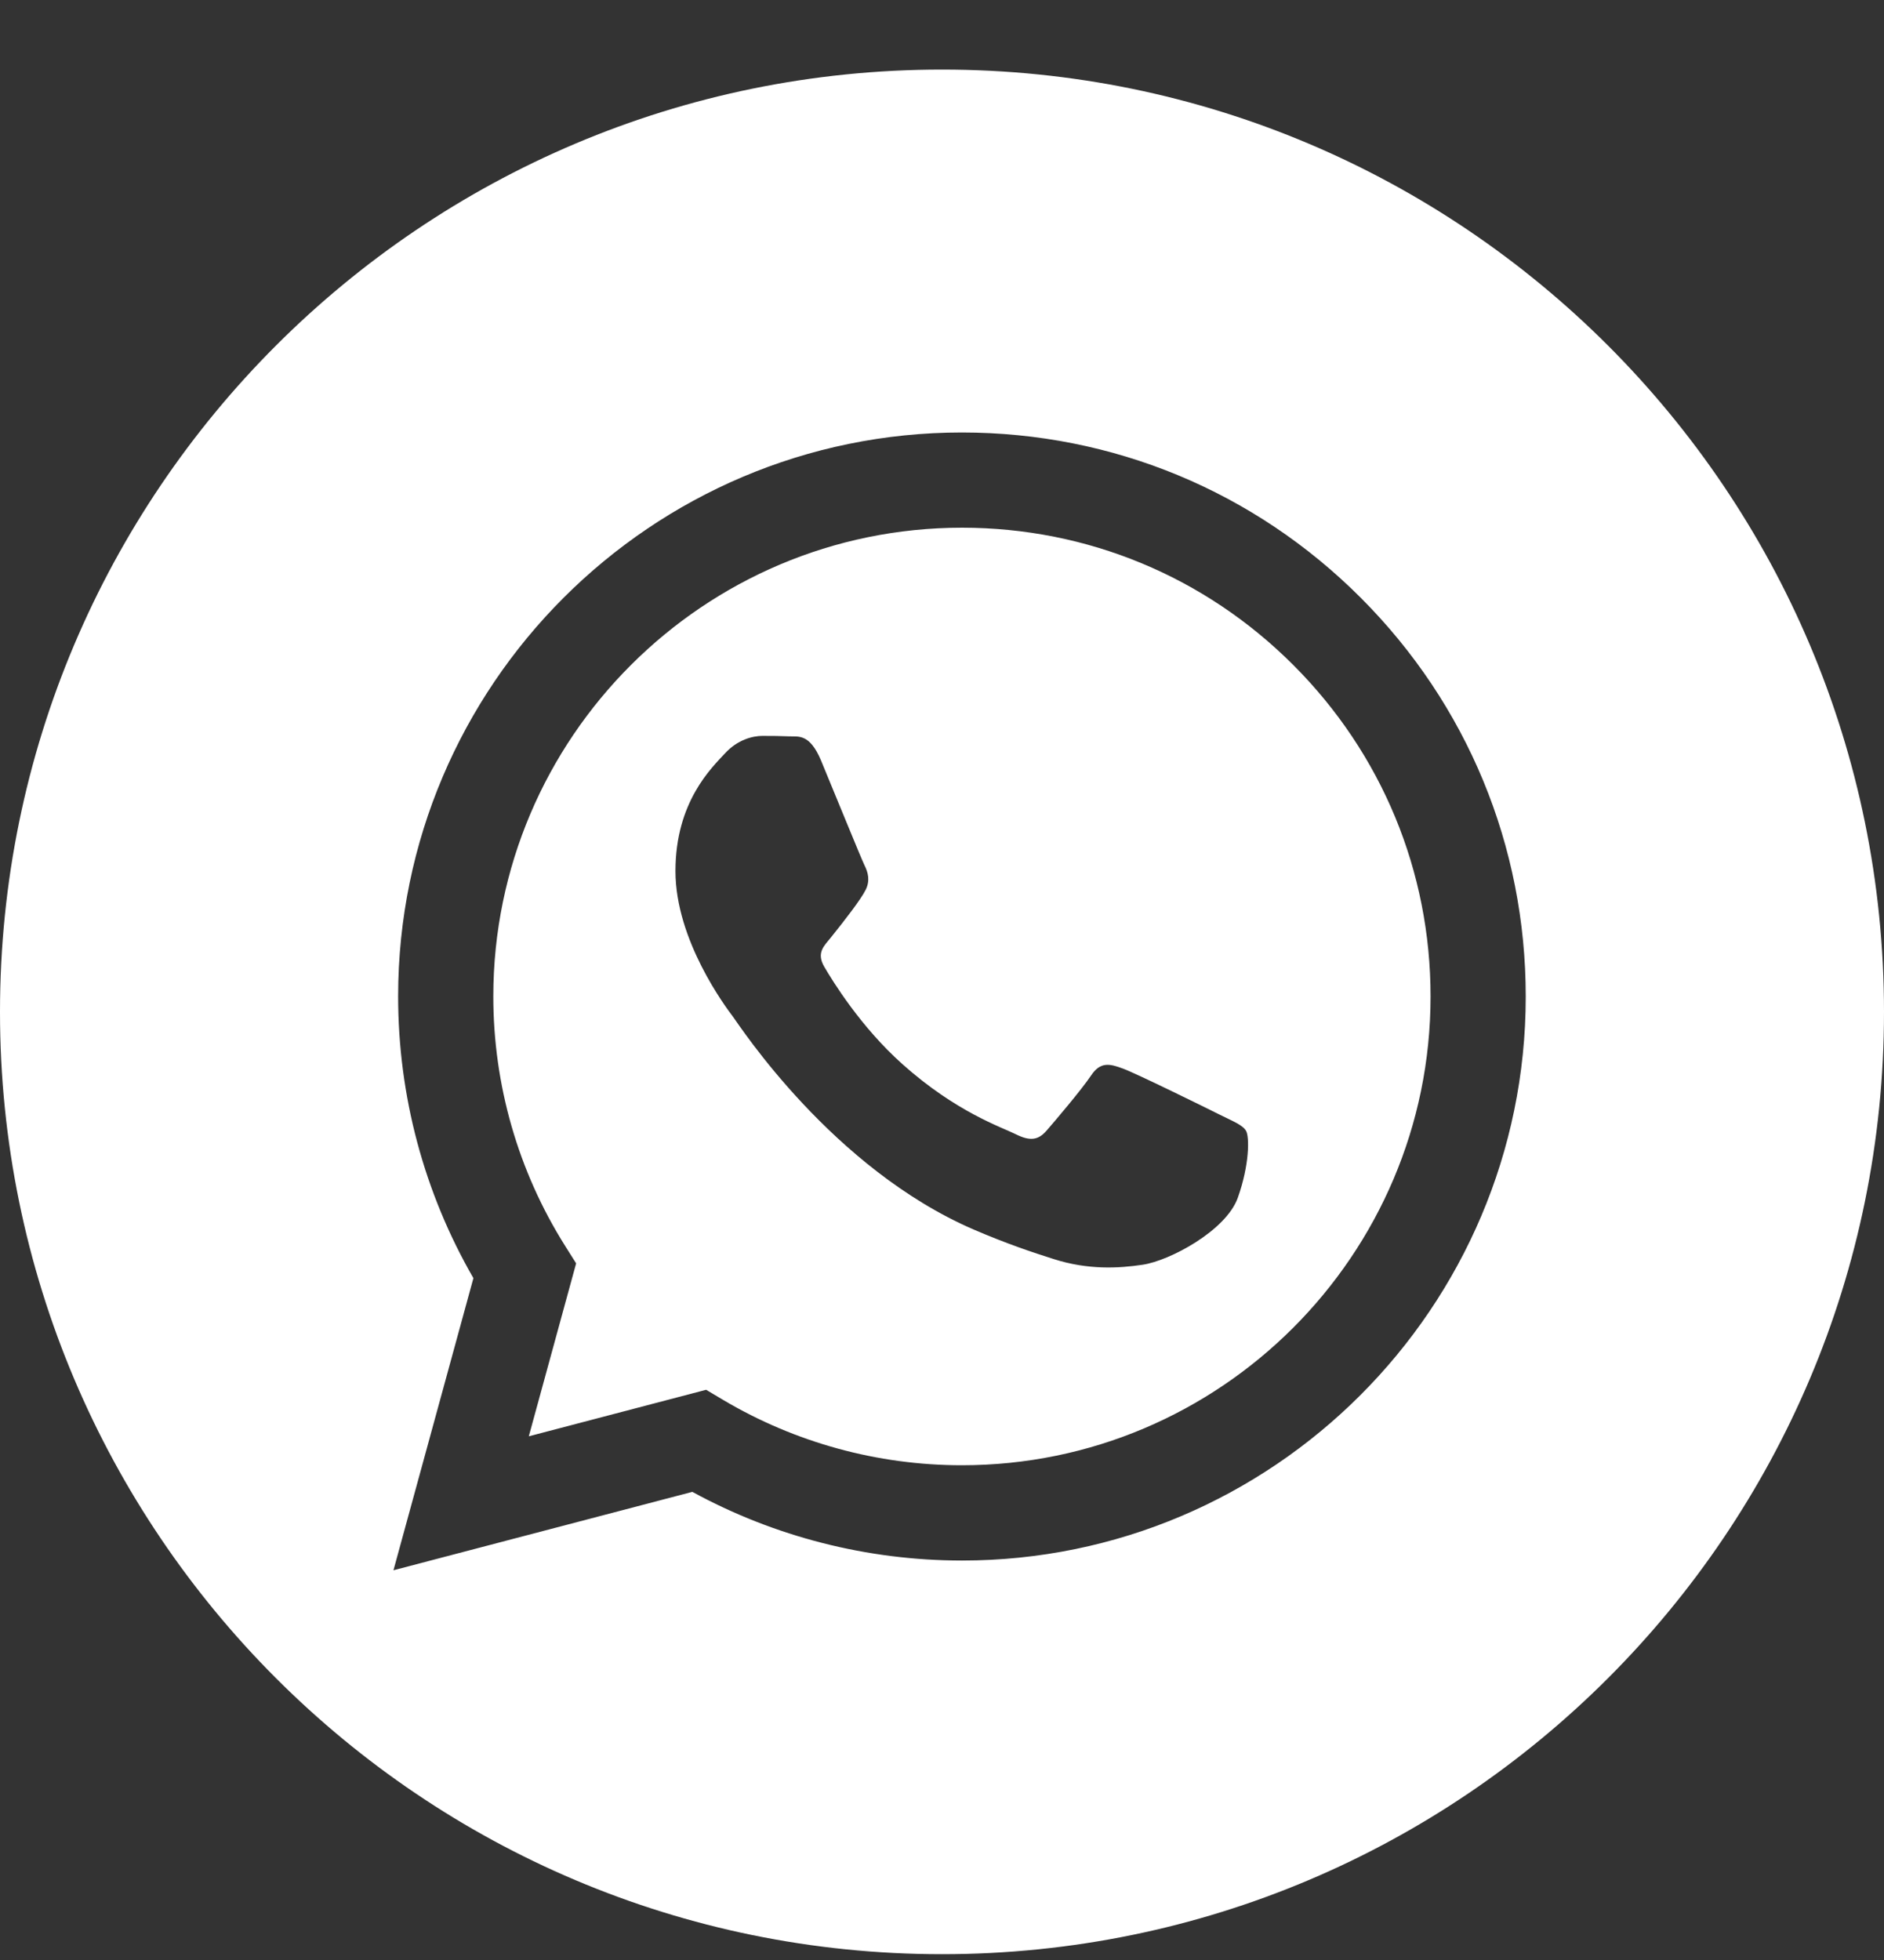 <svg xmlns="http://www.w3.org/2000/svg" width="25" height="26" viewBox="0 0 25 26" fill="none">
    <rect x="0" y="0" width="25" height="26" fill="#333333" stroke="none"/>
    <path d="M12.5 0.923C5.598 0.923 0 6.52 0 13.423C0 20.325 5.598 25.923 12.5 25.923C19.402 25.923 25 20.325 25 13.423C25 6.52 19.402 0.923 12.5 0.923ZM12.765 20.701C12.765 20.701 12.765 20.701 12.765 20.701H12.762C11.51 20.7 10.279 20.386 9.187 19.79L5.221 20.83L6.282 16.955C5.627 15.82 5.283 14.534 5.283 13.216C5.285 9.092 8.641 5.737 12.765 5.737C14.766 5.738 16.645 6.517 18.057 7.93C19.47 9.344 20.247 11.223 20.246 13.222C20.245 17.345 16.888 20.701 12.765 20.701L12.765 20.701Z" fill="white"/>
    <path d="M12.767 7C9.337 7 6.548 9.789 6.546 13.216C6.546 14.391 6.875 15.535 7.497 16.524L7.645 16.759L7.017 19.053L9.37 18.436L9.597 18.571C10.552 19.137 11.646 19.437 12.762 19.437H12.765C16.192 19.437 18.982 16.649 18.983 13.221C18.984 11.56 18.337 9.998 17.163 8.823C15.989 7.648 14.428 7.001 12.767 7ZM16.425 15.889C16.269 16.325 15.522 16.724 15.163 16.777C14.841 16.826 14.434 16.846 13.986 16.703C13.714 16.617 13.366 16.502 12.92 16.31C11.045 15.5 9.82 13.613 9.727 13.488C9.633 13.363 8.963 12.475 8.963 11.555C8.963 10.635 9.446 10.183 9.618 9.996C9.789 9.809 9.992 9.762 10.116 9.762C10.241 9.762 10.366 9.763 10.474 9.768C10.589 9.774 10.743 9.725 10.895 10.089C11.051 10.463 11.425 11.383 11.471 11.477C11.518 11.57 11.549 11.68 11.487 11.804C11.425 11.929 11.217 12.198 11.02 12.443C10.937 12.546 10.829 12.638 10.938 12.825C11.047 13.012 11.422 13.624 11.978 14.119C12.692 14.756 13.294 14.953 13.481 15.047C13.668 15.14 13.777 15.125 13.886 15C13.995 14.875 14.353 14.454 14.478 14.267C14.602 14.08 14.727 14.111 14.898 14.174C15.07 14.236 15.989 14.688 16.176 14.782C16.363 14.875 16.487 14.922 16.534 15C16.581 15.078 16.581 15.452 16.425 15.889Z" fill="white"/>
</svg>

